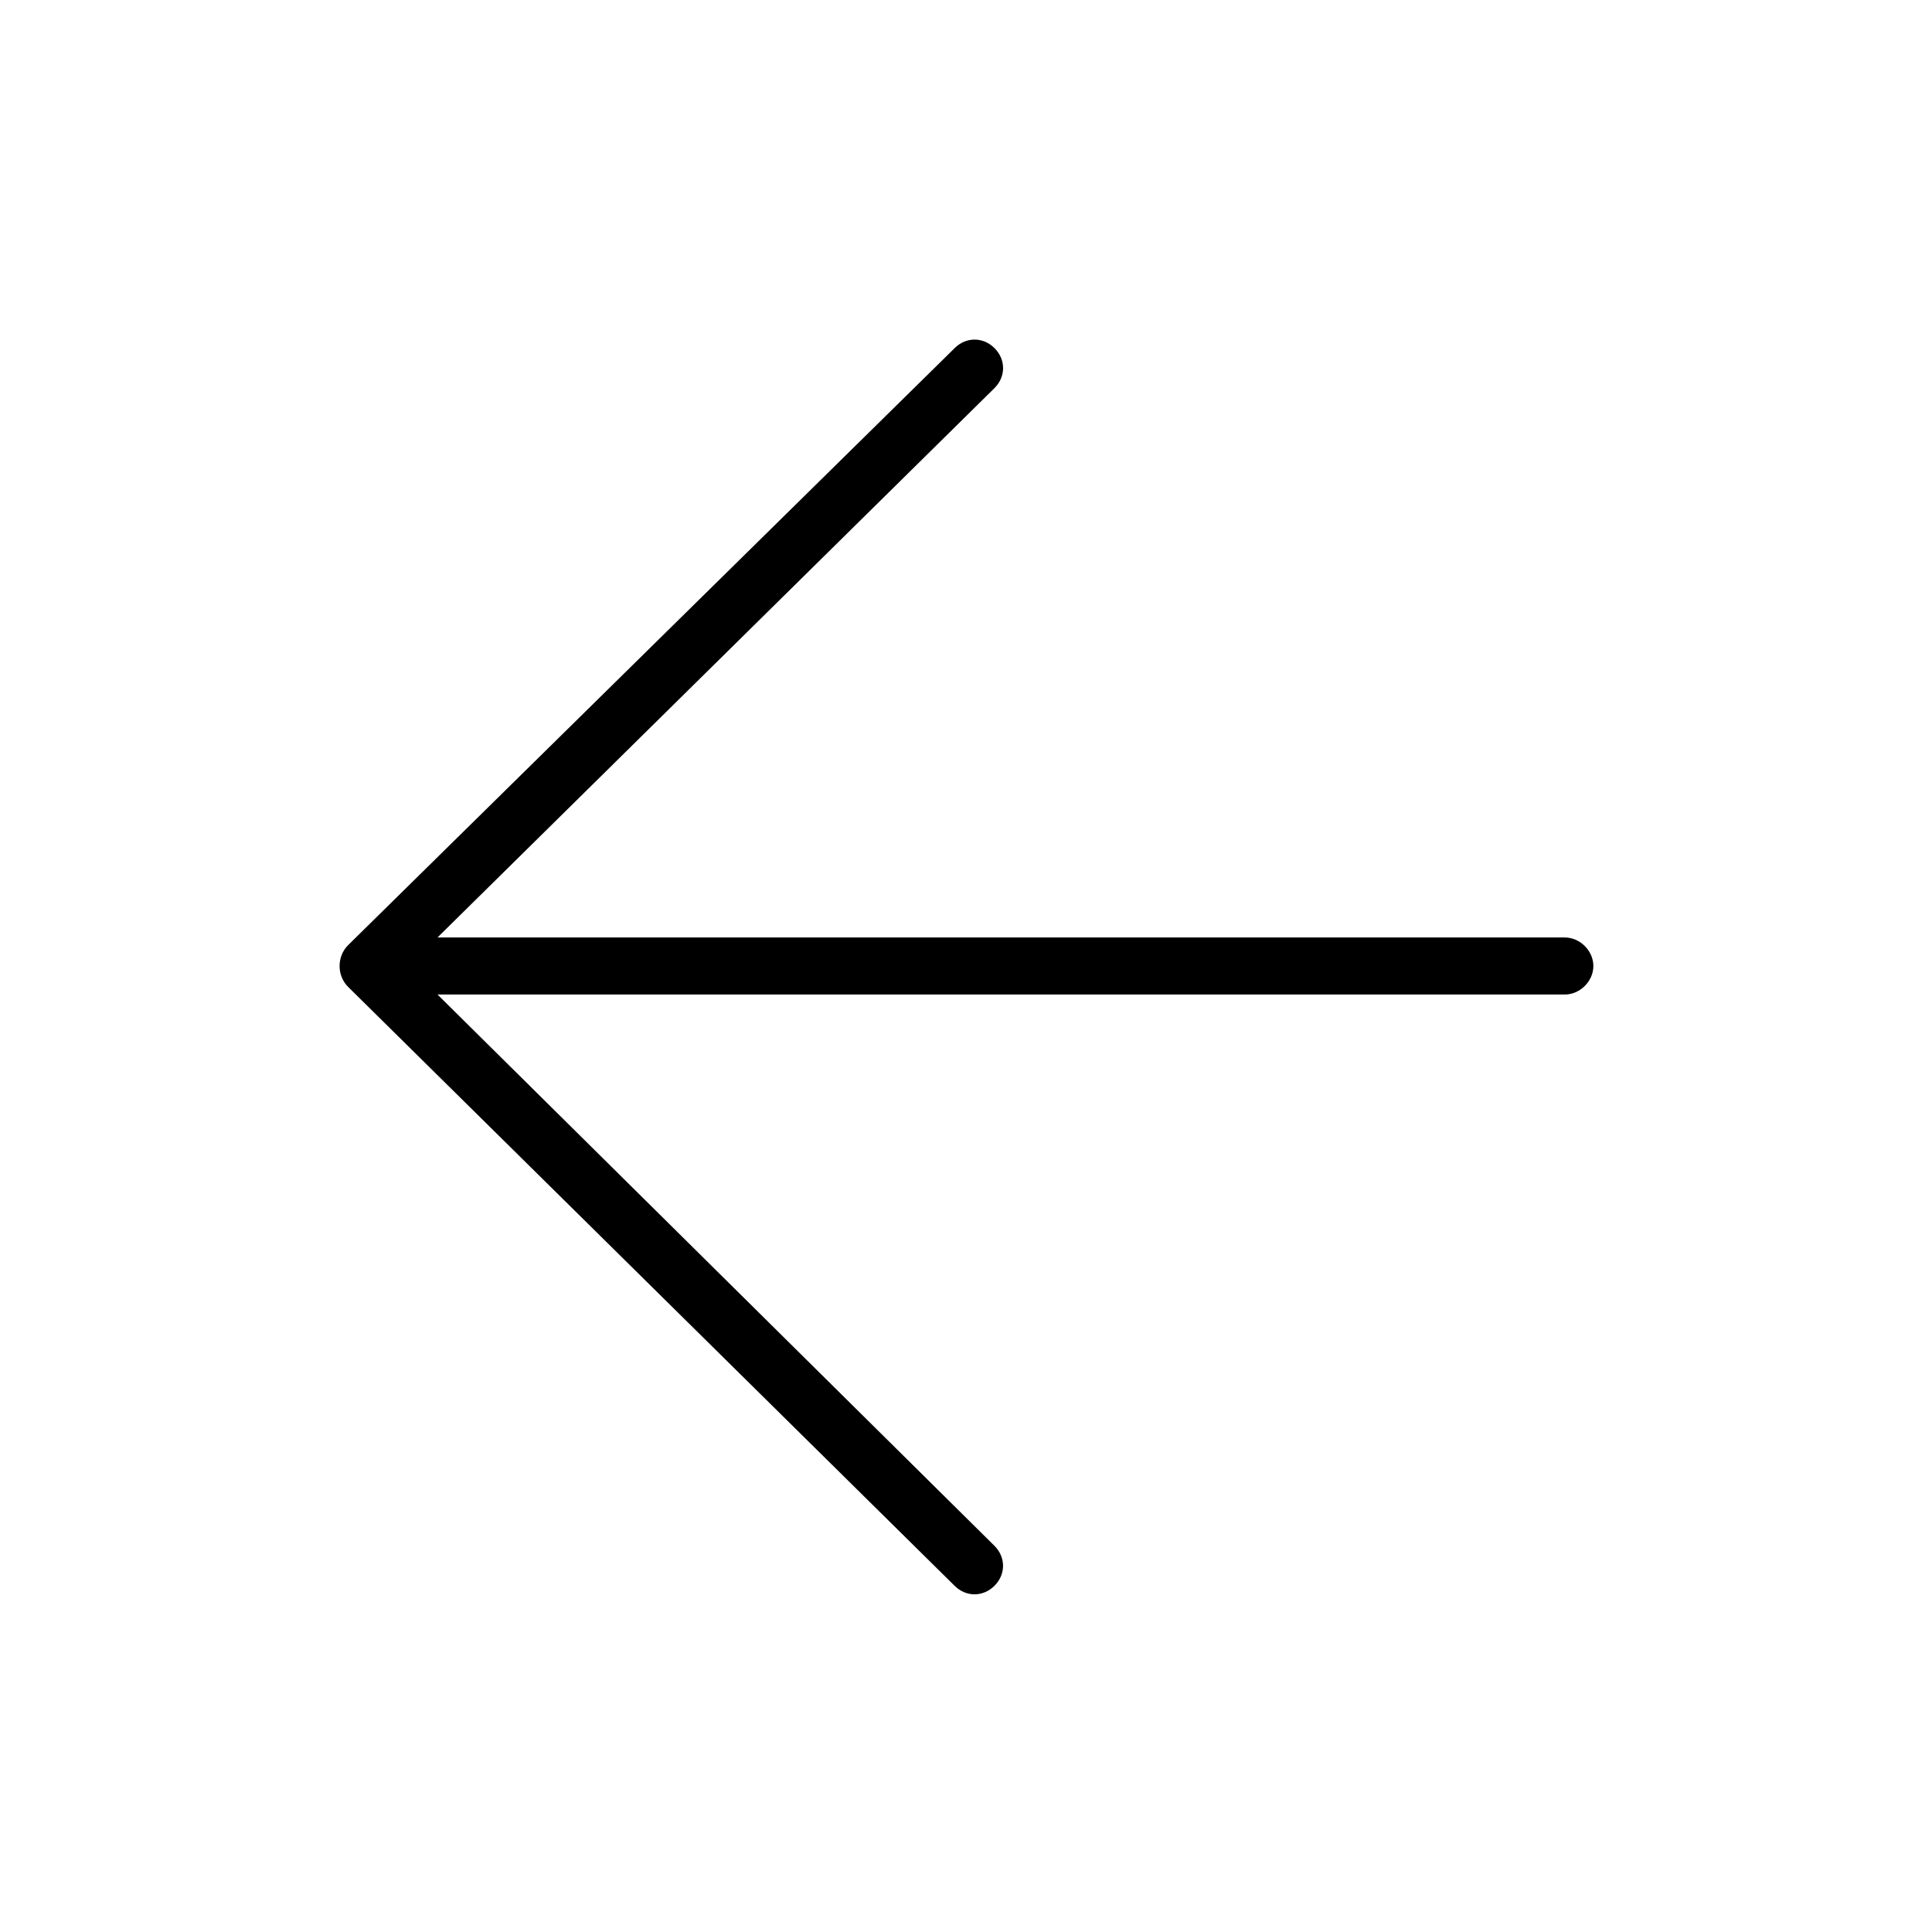 <?xml version="1.0" encoding="UTF-8"?>
<!-- Uploaded to: SVG Repo, www.svgrepo.com, Generator: SVG Repo Mixer Tools -->
<svg fill="#000000" width="800px" height="800px" version="1.1" viewBox="144 144 512 512" xmlns="http://www.w3.org/2000/svg">
 <path d="m558.7 392.44h-298.76l147.62-145.6c3.023-3.023 3.023-7.559 0-10.578-3.023-3.023-7.559-3.023-10.578 0l-160.72 158.2c-3.023 3.023-3.023 8.062 0 11.082l160.71 158.7c3.023 3.023 7.559 3.023 10.578 0 3.023-3.023 3.023-7.559 0-10.578l-147.61-146.11h298.76c4.031 0 7.559-3.527 7.559-7.559-0.004-4.027-3.527-7.555-7.559-7.555z"/>
</svg>